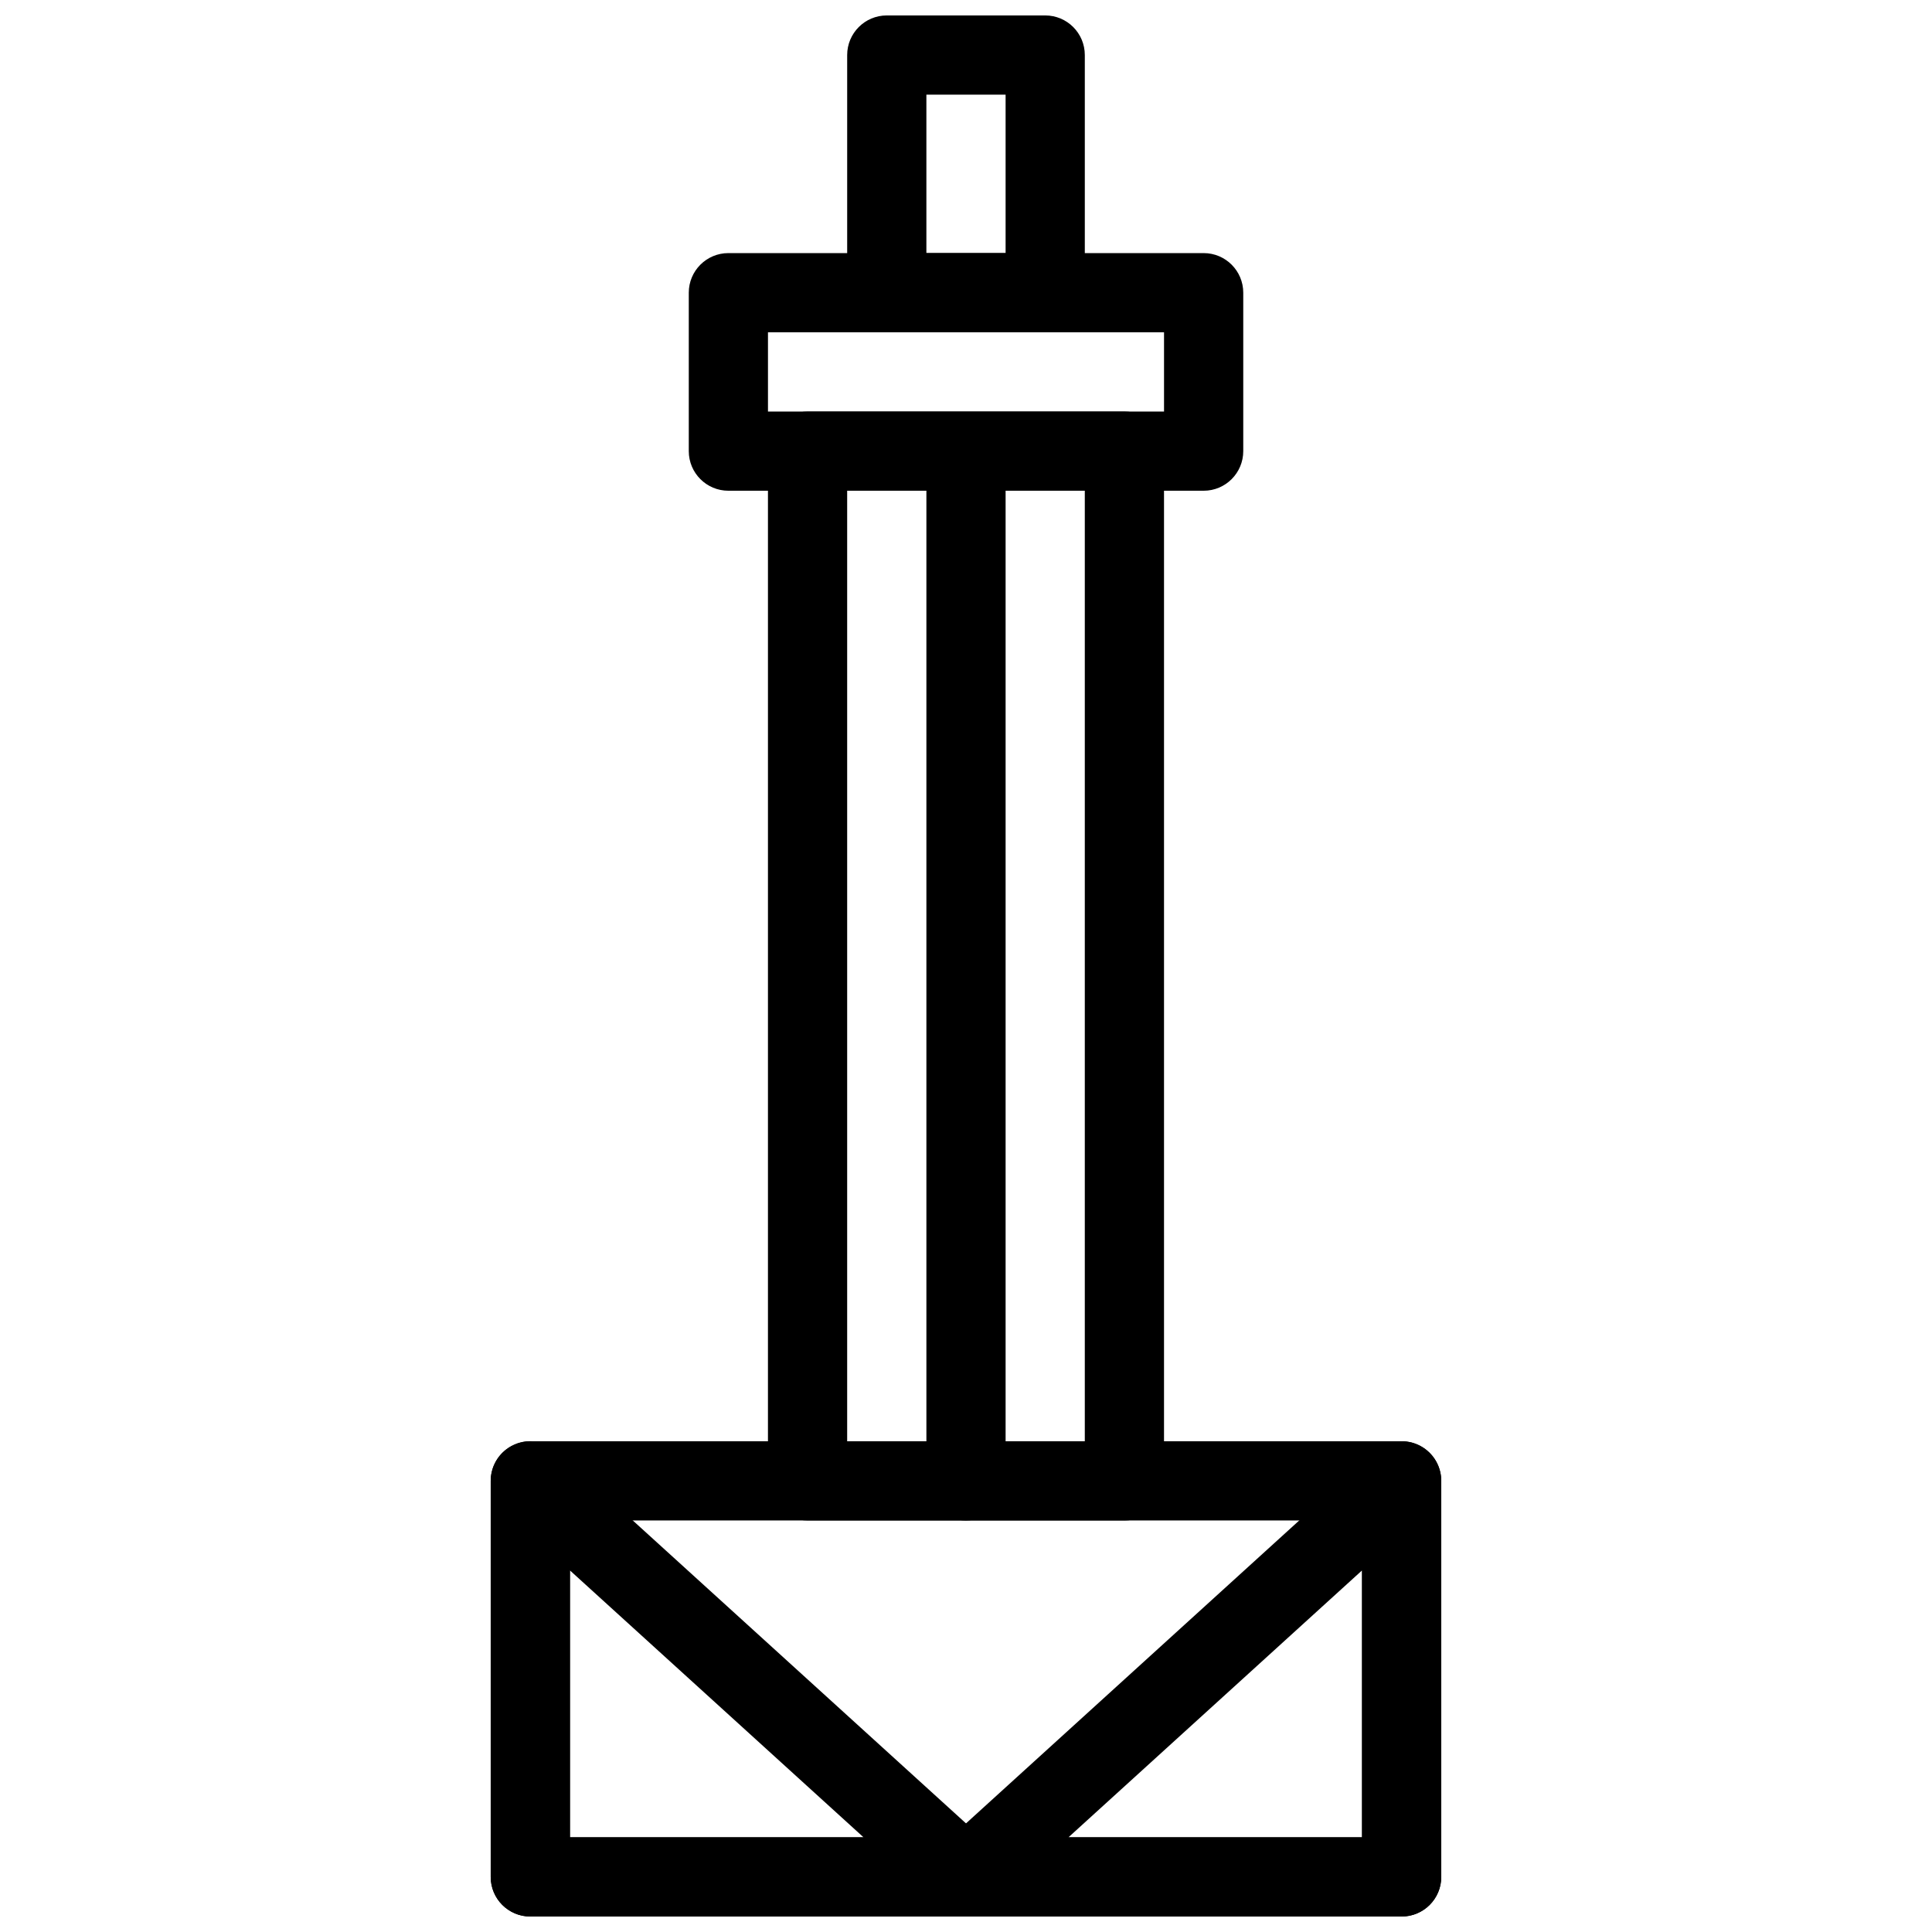 <?xml version="1.0" encoding="UTF-8"?>
<!-- Uploaded to: SVG Repo, www.svgrepo.com, Generator: SVG Repo Mixer Tools -->
<svg width="800px" height="800px" version="1.1" viewBox="144 144 512 512" xmlns="http://www.w3.org/2000/svg">
 <defs>
  <clipPath id="d">
   <path d="m274 525h252v126.9h-252z"/>
  </clipPath>
  <clipPath id="c">
   <path d="m274 525h137v126.9h-137z"/>
  </clipPath>
  <clipPath id="b">
   <path d="m389 525h137v126.9h-137z"/>
  </clipPath>
  <clipPath id="a">
   <path d="m368 148.09h64v84.906h-64z"/>
  </clipPath>
 </defs>
 <g clip-path="url(#d)">
  <path d="m515.45 651.9h-230.91c-5.805 0-10.496-4.703-10.496-10.496v-104.96c0-5.793 4.691-10.496 10.496-10.496h230.91c5.805 0 10.496 4.703 10.496 10.496v104.96c-0.004 5.793-4.695 10.496-10.5 10.496zm-220.41-20.992h209.92v-83.969h-209.92z"/>
 </g>
 <g clip-path="url(#c)">
  <path d="m400 651.9h-115.46c-5.805 0-10.496-4.703-10.496-10.496v-104.96c0-4.156 2.445-7.914 6.254-9.605 3.789-1.691 8.23-0.965 11.305 1.836l115.46 104.96c3.211 2.918 4.293 7.504 2.731 11.555-1.566 4.047-5.461 6.711-9.793 6.711zm-104.96-20.992h77.809l-77.809-70.73z"/>
 </g>
 <g clip-path="url(#b)">
  <path d="m515.45 651.9h-115.45c-4.336 0-8.23-2.664-9.793-6.707-1.562-4.051-0.484-8.637 2.731-11.555l115.46-104.96c3.066-2.801 7.504-3.516 11.305-1.836 3.797 1.68 6.25 5.445 6.25 9.602v104.96c0 5.793-4.691 10.496-10.496 10.496zm-88.301-20.992h77.805v-70.734z"/>
 </g>
 <g clip-path="url(#a)">
  <path d="m420.99 232.06h-41.984c-5.805 0-10.496-4.703-10.496-10.496v-62.977c0-5.793 4.691-10.496 10.496-10.496h41.984c5.805 0 10.496 4.703 10.496 10.496v62.977c0 5.793-4.695 10.496-10.496 10.496zm-31.488-20.992h20.992v-41.984h-20.992z"/>
 </g>
 <path d="m462.98 274.05h-125.95c-5.805 0-10.496-4.703-10.496-10.496v-41.984c0-5.793 4.691-10.496 10.496-10.496h125.95c5.805 0 10.496 4.703 10.496 10.496v41.984c0 5.793-4.695 10.496-10.496 10.496zm-115.46-20.992h104.96v-20.992h-104.96z"/>
 <path d="m441.98 546.94h-83.969c-5.805 0-10.496-4.703-10.496-10.496v-272.89c0-5.793 4.691-10.496 10.496-10.496h83.969c5.805 0 10.496 4.703 10.496 10.496v272.9c0 5.793-4.695 10.492-10.496 10.492zm-73.473-20.992h62.977v-251.9h-62.977z"/>
 <path d="m400 546.94c-5.805 0-10.496-4.703-10.496-10.496v-262.4c0-5.793 4.691-10.496 10.496-10.496s10.496 4.703 10.496 10.496v262.4c0 5.793-4.691 10.492-10.496 10.492z"/>
</svg>
